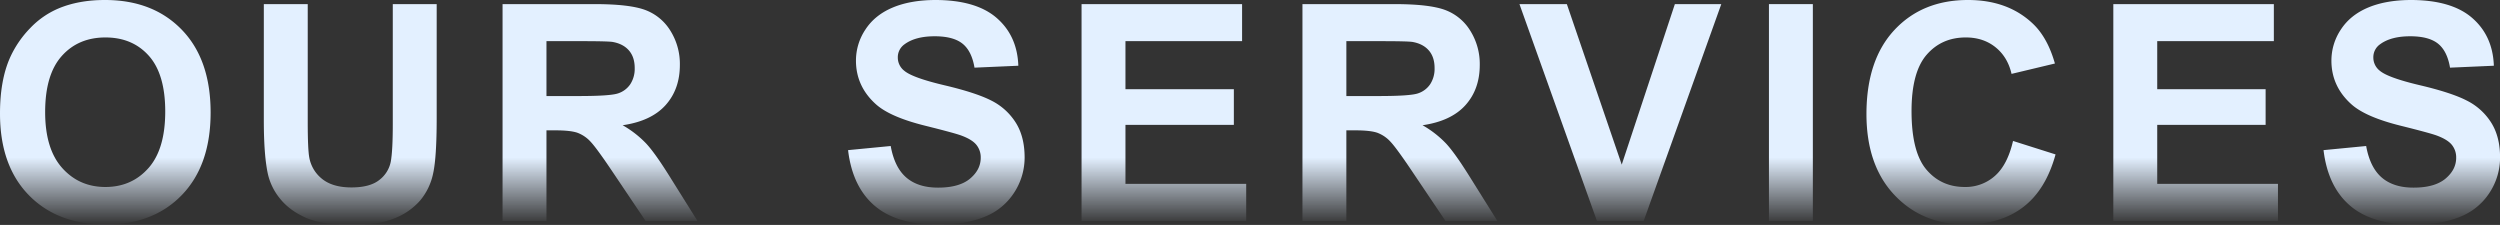 <svg xmlns="http://www.w3.org/2000/svg" xmlns:xlink="http://www.w3.org/1999/xlink" viewBox="0 0 1822.12 163.92"><rect x="0" y="0" width="1822.12" height="163.92" fill="#333333" stroke="none"/><defs><style>.cls-1{fill:url(#名称未設定グラデーション_86);}</style><linearGradient id="名称未設定グラデーション_86" x1="911.06" y1="163.92" x2="911.06" gradientUnits="userSpaceOnUse"><stop offset="0" stop-color="#e3f0ff" stop-opacity="0"/><stop offset="0.3" stop-color="#e3f0ff"/></linearGradient></defs><title>Asset 10</title><g id="Layer_2" data-name="Layer 2"><g id="service"><path class="cls-1" d="M0,82.77Q0,58.59,7.23,42.19A74.76,74.76,0,0,1,22,20.5,61.54,61.54,0,0,1,42.41,6.26Q57.19,0,76.51,0q35,0,56,21.69t21,60.32q0,38.31-20.83,60T76.94,163.59q-35.28,0-56.11-21.53T0,82.77Zm32.91-1.08q0,26.86,12.41,40.73t31.51,13.87q19.1,0,31.35-13.76t12.25-41.27q0-27.2-11.93-40.58T76.83,27.3Q57.09,27.3,45,40.84T32.91,81.69Z"/><path class="cls-1" d="M192.29,3h32V88.7q0,20.4,1.19,26.44a25.66,25.66,0,0,0,9.72,15.6q7.68,5.88,21,5.88,13.53,0,20.41-5.56a22,22,0,0,0,8.28-13.65q1.39-8.1,1.39-26.87V3h32V86.11q0,28.5-2.58,40.26a44.69,44.69,0,0,1-9.54,19.85,48.18,48.18,0,0,1-18.59,12.9q-11.65,4.8-30.4,4.8-22.63,0-34.33-5.24t-18.49-13.59a43.73,43.73,0,0,1-8.94-17.54q-3.13-13.59-3.13-40.14Z"/><path class="cls-1" d="M366.29,161V3h67.15q25.32,0,36.8,4.26a36.37,36.37,0,0,1,18.38,15.14,45.53,45.53,0,0,1,6.9,24.9q0,17.77-10.46,29.37t-31.25,14.6a74.86,74.86,0,0,1,17.08,13.26q6.74,7.22,18.16,25.65L508.34,161H470.51l-23.13-34.4q-12.33-18.44-16.87-23.24a24.59,24.59,0,0,0-9.62-6.58Q415.81,95,404.78,95h-6.49v66Zm32-91h23.55q22.91,0,28.6-1.93a17.12,17.12,0,0,0,8.93-6.67,20.53,20.53,0,0,0,3.23-11.83q0-8-4.25-12.85t-12-6.18Q442.49,30,423.13,30H398.29Z"/><path class="cls-1" d="M618.12,109.42l31.07-3q2.8,15.64,11.39,23t23.14,7.34q15.43,0,23.26-6.53t7.82-15.27a14.43,14.43,0,0,0-3.29-9.55q-3.28-3.93-11.49-6.85-5.61-1.93-25.58-6.9-25.68-6.37-36-15.65-14.56-13.06-14.57-31.84a40.65,40.65,0,0,1,6.86-22.6q6.84-10.53,19.74-16T681.57,0q29.77,0,44.83,13.06t15.81,34.85l-31.94,1.4q-2.06-12.18-8.8-17.53t-20.23-5.34q-13.92,0-21.8,5.72A11.52,11.52,0,0,0,654.37,42a12.13,12.13,0,0,0,4.75,9.6q6,5.07,29.35,10.58T723,73.54a44.47,44.47,0,0,1,17.48,16.08q6.32,10.2,6.31,25.2a46.61,46.61,0,0,1-7.55,25.46,45.27,45.27,0,0,1-21.37,17.65Q704,163.69,683.4,163.7q-30,0-46.08-13.87T618.12,109.42Z"/><path class="cls-1" d="M788.29,161V3h117V30h-85V65h79V91h-79v43h88v27Z"/><path class="cls-1" d="M949.29,161V3h67.15q25.32,0,36.8,4.26a36.33,36.33,0,0,1,18.38,15.14,45.53,45.53,0,0,1,6.9,24.9q0,17.77-10.46,29.37t-31.25,14.6a74.86,74.86,0,0,1,17.08,13.26q6.73,7.22,18.16,25.65L1091.34,161h-37.83l-23.14-34.4q-12.31-18.44-16.86-23.24a24.59,24.59,0,0,0-9.62-6.58Q998.81,95,987.78,95h-6.49v66Zm32-91h23.55q22.9,0,28.6-1.93a17.12,17.12,0,0,0,8.93-6.67,20.53,20.53,0,0,0,3.22-11.83q0-8-4.24-12.85t-12-6.18q-3.87-.54-23.23-.54H981.29Z"/><path class="cls-1" d="M1163.92,161,1107.45,3H1142L1182,120,1220.72,3h33.84L1198,161Z"/><path class="cls-1" d="M1289.29,161V3h32V161Z"/><path class="cls-1" d="M1467.19,102.73l31,9.82q-7.12,25.9-23.69,38.47t-42,12.57q-31.51,0-51.8-21.53T1360.36,83.2q0-39.5,20.39-61.35T1434.38,0q29,0,47.16,17.16,10.79,10.14,16.18,29.13l-31.61,7.56q-2.82-12.3-11.71-19.43t-21.64-7.12q-17.58,0-28.54,12.63t-11,40.89q0,30,10.79,42.74t28,12.73A32,32,0,0,0,1454,128.2Q1463.19,120.1,1467.19,102.73Z"/><path class="cls-1" d="M1540.29,161V3h117V30h-85V65h79V91h-79v43h88v27Z"/><path class="cls-1" d="M1693.5,109.42l31.07-3q2.81,15.64,11.39,23t23.14,7.34q15.44,0,23.26-6.53t7.82-15.27a14.43,14.43,0,0,0-3.29-9.55q-3.29-3.93-11.49-6.85-5.61-1.93-25.58-6.9-25.68-6.37-36-15.65-14.57-13.06-14.57-31.84a40.65,40.65,0,0,1,6.86-22.6q6.84-10.53,19.74-16T1757,0q29.77,0,44.83,13.06t15.81,34.85l-31.94,1.4q-2.06-12.18-8.8-17.53t-20.23-5.34q-13.92,0-21.8,5.72a11.52,11.52,0,0,0-5.07,9.82,12.13,12.13,0,0,0,4.75,9.6q6,5.07,29.35,10.58t34.48,11.38a44.47,44.47,0,0,1,17.48,16.08q6.32,10.2,6.31,25.2a46.61,46.61,0,0,1-7.55,25.46,45.27,45.27,0,0,1-21.37,17.65q-13.82,5.76-34.42,5.77-30,0-46.08-13.87T1693.5,109.42Z"/></g></g></svg>